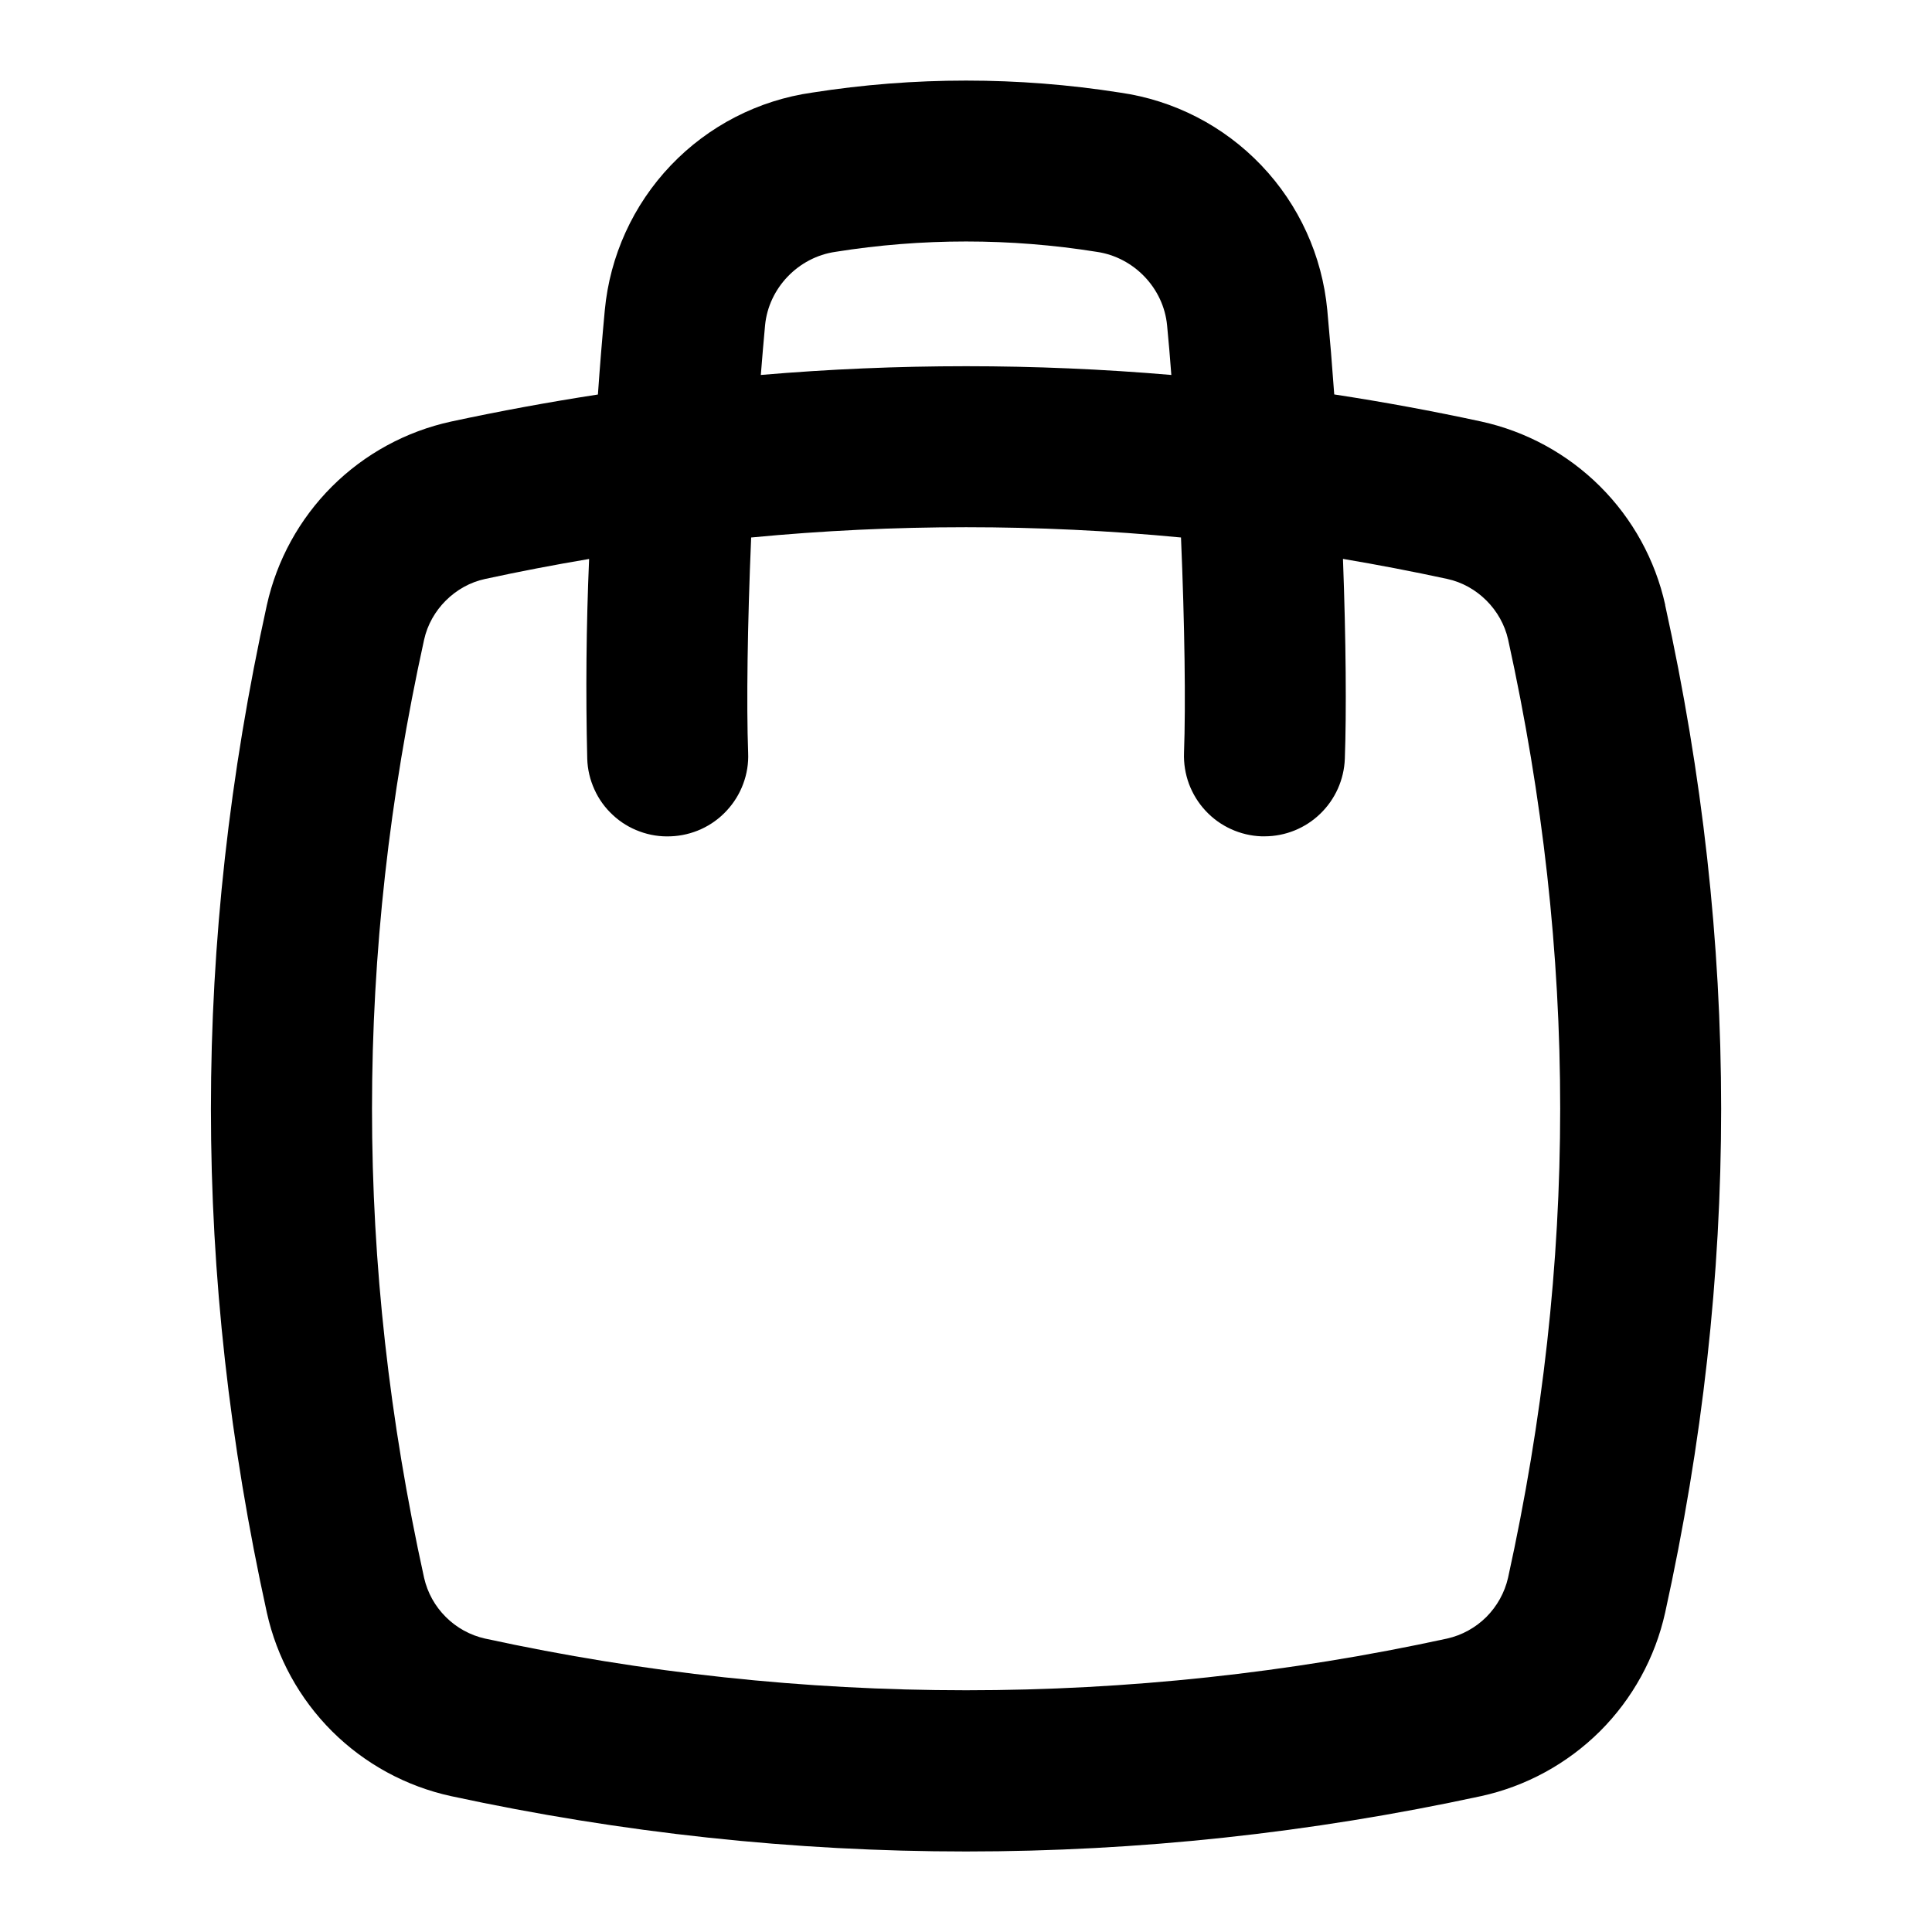 <svg width="25" height="25" viewBox="0 0 25 25" fill="none" xmlns="http://www.w3.org/2000/svg">
<path d="M21.548 7.828C21.419 7.246 21.126 6.713 20.704 6.293C20.281 5.872 19.747 5.581 19.165 5.454C18.535 5.318 17.901 5.201 17.265 5.104C17.239 4.74 17.209 4.376 17.175 4.012C17.109 3.31 16.809 2.65 16.322 2.14C15.835 1.629 15.19 1.297 14.492 1.198C13.173 0.991 11.829 0.991 10.511 1.198C9.812 1.297 9.167 1.629 8.68 2.14C8.193 2.651 7.892 3.311 7.826 4.014C7.793 4.367 7.763 4.733 7.737 5.105C7.102 5.203 6.469 5.319 5.837 5.455C5.254 5.582 4.72 5.873 4.297 6.294C3.875 6.715 3.582 7.248 3.453 7.83C2.488 12.216 2.488 16.48 3.453 20.867C3.582 21.449 3.875 21.982 4.297 22.403C4.72 22.824 5.254 23.115 5.837 23.242C8.048 23.719 10.274 23.958 12.5 23.958C14.726 23.958 16.953 23.72 19.164 23.242C19.746 23.115 20.28 22.823 20.703 22.403C21.125 21.982 21.418 21.449 21.547 20.867C22.513 16.481 22.513 12.217 21.547 7.83L21.548 7.828ZM9.9 4.209C9.946 3.729 10.328 3.329 10.809 3.259C11.93 3.08 13.072 3.08 14.193 3.259C14.674 3.329 15.056 3.729 15.102 4.209C15.122 4.418 15.141 4.633 15.157 4.852C13.39 4.701 11.613 4.701 9.845 4.852C9.863 4.633 9.88 4.418 9.9 4.209ZM19.514 20.417C19.47 20.609 19.372 20.784 19.233 20.924C19.093 21.063 18.917 21.16 18.725 21.203C14.623 22.095 10.378 22.095 6.276 21.203C6.084 21.16 5.908 21.063 5.769 20.924C5.629 20.785 5.532 20.61 5.488 20.418C4.589 16.333 4.589 12.361 5.488 8.277C5.573 7.891 5.89 7.575 6.276 7.492C6.723 7.395 7.172 7.309 7.623 7.233C7.586 8.095 7.578 8.958 7.599 9.82C7.603 9.957 7.635 10.091 7.692 10.216C7.748 10.341 7.829 10.453 7.93 10.546C8.03 10.64 8.148 10.712 8.277 10.759C8.406 10.807 8.542 10.828 8.679 10.822C8.816 10.817 8.95 10.785 9.075 10.728C9.199 10.671 9.311 10.59 9.404 10.489C9.497 10.389 9.57 10.271 9.617 10.143C9.665 10.015 9.687 9.878 9.681 9.742C9.658 9.122 9.672 8.084 9.72 6.955C11.57 6.778 13.432 6.778 15.282 6.955C15.33 8.084 15.344 9.122 15.321 9.742C15.316 9.878 15.338 10.015 15.385 10.143C15.433 10.271 15.505 10.389 15.598 10.489C15.691 10.59 15.803 10.671 15.928 10.728C16.052 10.785 16.186 10.817 16.323 10.822H16.363C16.632 10.822 16.891 10.717 17.084 10.53C17.278 10.343 17.392 10.088 17.402 9.819C17.424 9.225 17.417 8.283 17.378 7.232C17.828 7.308 18.277 7.394 18.726 7.491C19.113 7.574 19.429 7.89 19.515 8.276C20.414 12.36 20.413 16.332 19.514 20.417Z" fill="black"/>
</svg>
